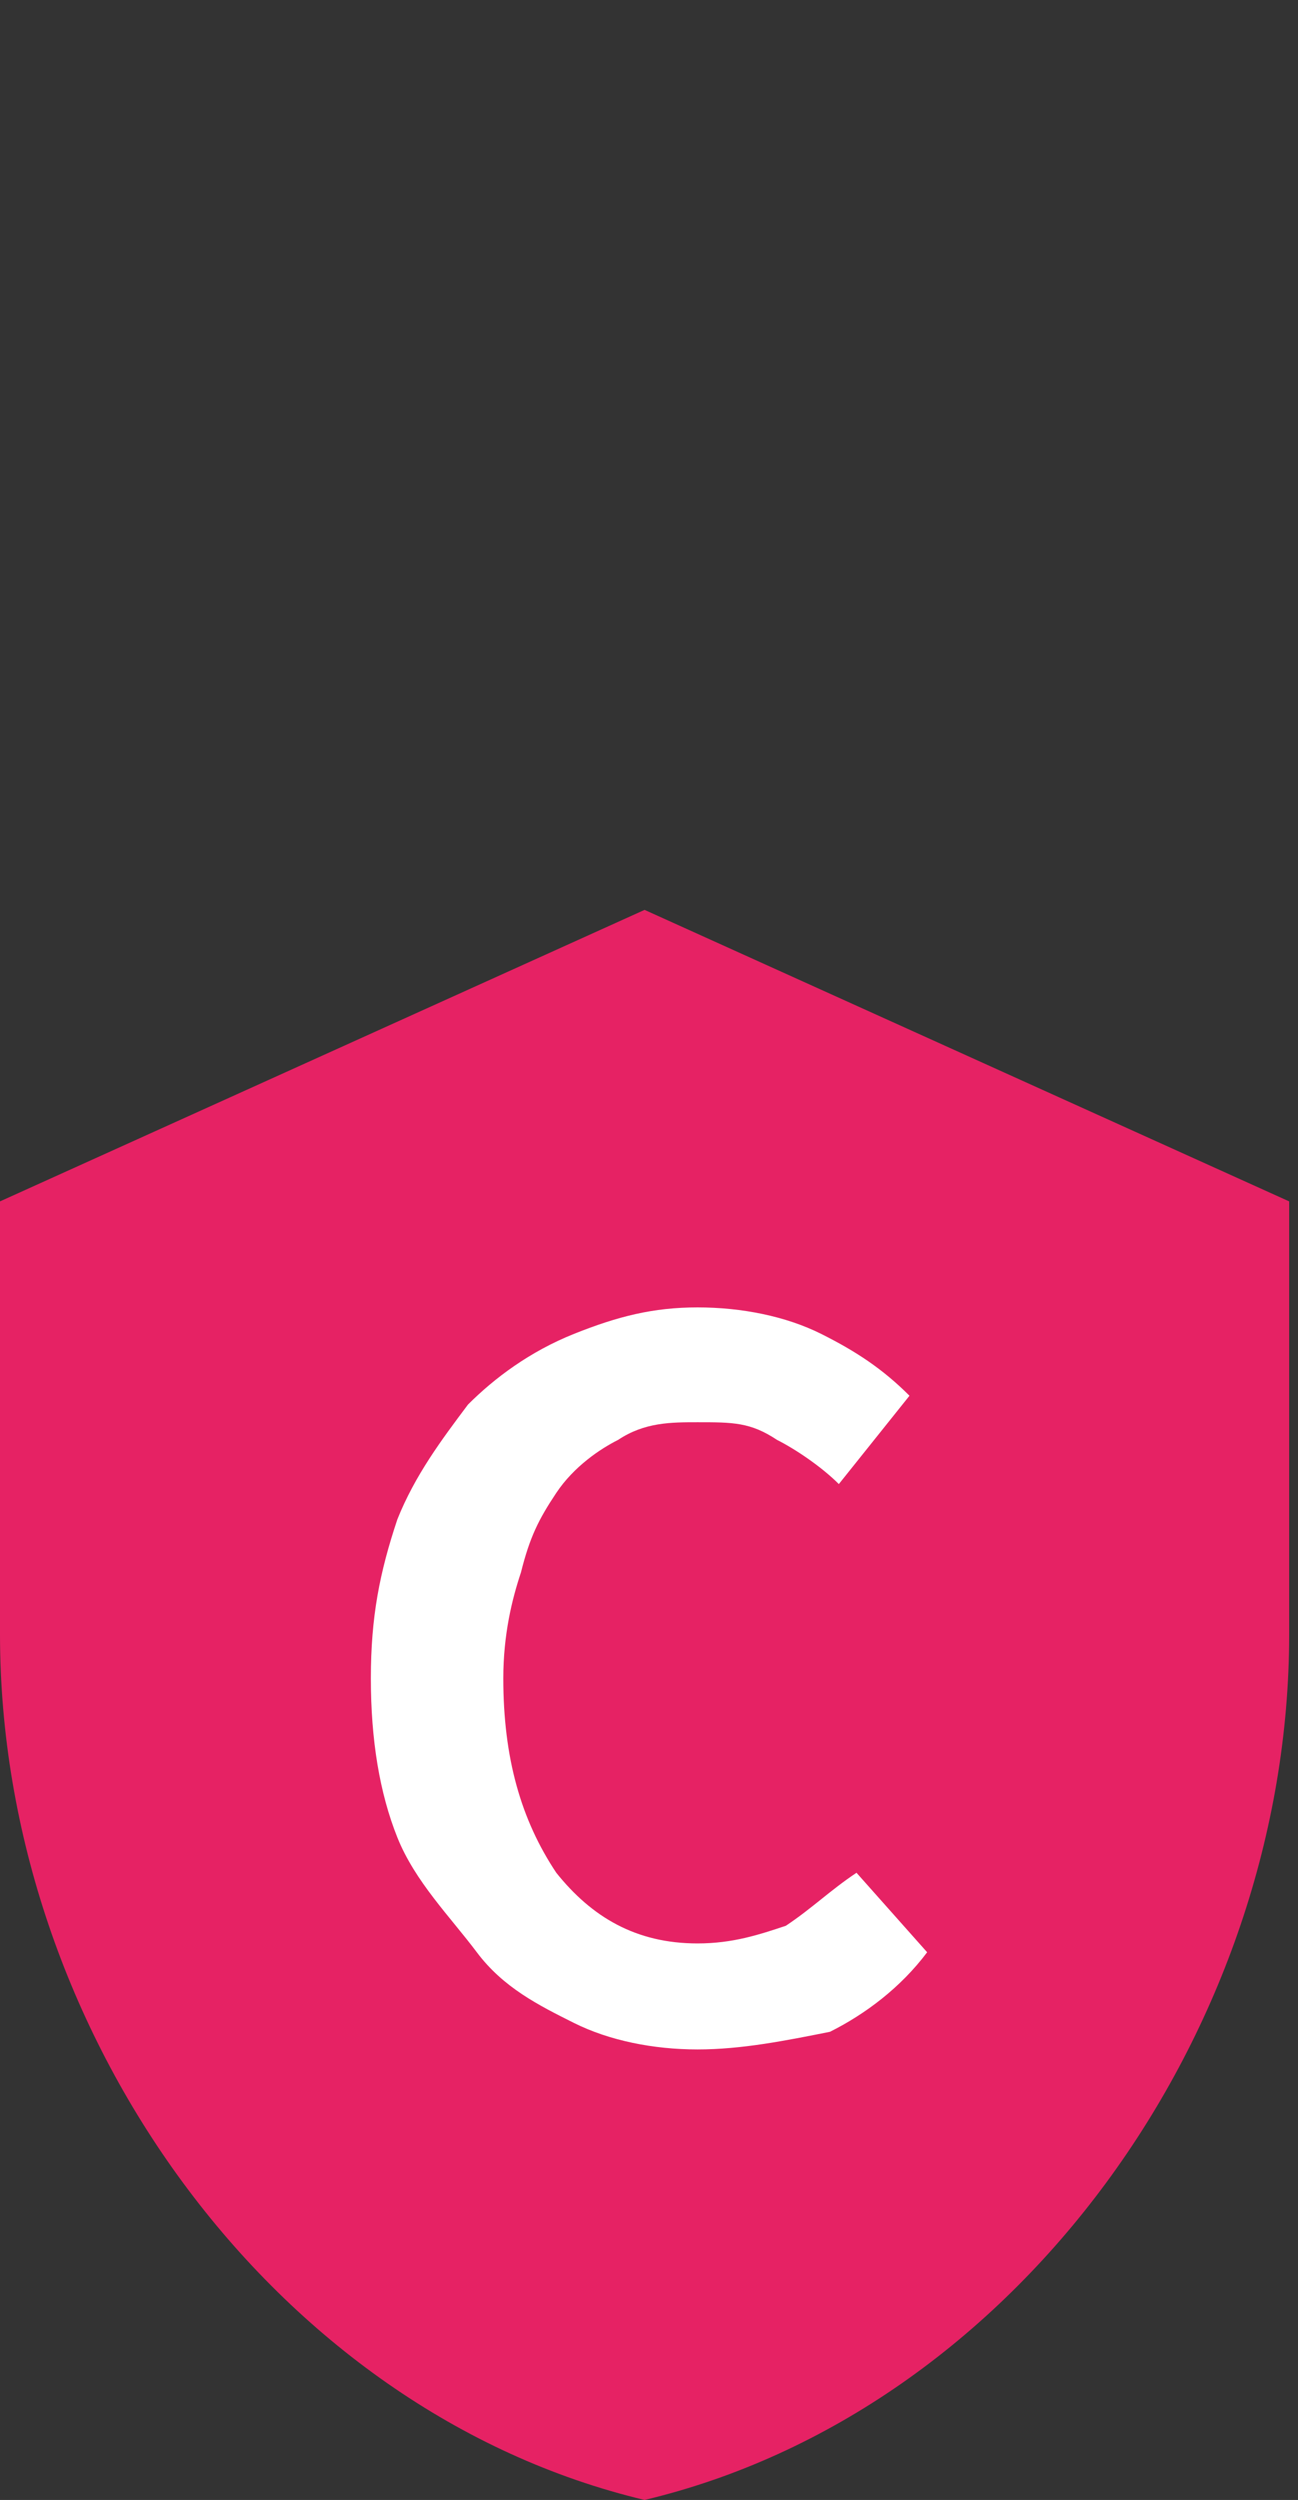 <?xml version="1.0" encoding="utf-8"?>
<!-- Generator: Adobe Illustrator 25.2.3, SVG Export Plug-In . SVG Version: 6.00 Build 0)  -->
<svg version="1.1" id="Layer_1" xmlns="http://www.w3.org/2000/svg" xmlns:xlink="http://www.w3.org/1999/xlink" x="0px" y="0px"
	 viewBox="0 0 14.7 28.3" style="enable-background:new 0 0 14.7 28.3;" xml:space="preserve">
<rect x="0" y="0" width="14.7" height="28.3" fill="#333333" stroke="none"/>
<style type="text/css">
	.st0{fill:#e62264;}
	.st1{fill:#FFFFFF;}
</style>
<g>
	<g>
		<g>
			<g>
				<path class="st0" d="M7.3,10.3L0,13.6v4.9c0,4.5,3.1,8.8,7.3,9.8c4.2-1,7.3-5.3,7.3-9.8v-4.9L7.3,10.3z"/>
			</g>
		</g>
	</g>
	<g>
		<path class="st1" d="M7.9,23.2c-0.5,0-1-0.1-1.4-0.3c-0.4-0.2-0.8-0.4-1.1-0.8c-0.3-0.4-0.7-0.8-0.9-1.3S4.2,19.7,4.2,19
			c0-0.7,0.1-1.2,0.3-1.8c0.2-0.5,0.5-0.9,0.8-1.3c0.3-0.3,0.7-0.6,1.2-0.8s0.9-0.3,1.4-0.3c0.5,0,1,0.1,1.4,0.3
			c0.4,0.2,0.7,0.4,1,0.7l-0.8,1c-0.2-0.2-0.5-0.4-0.7-0.5c-0.3-0.2-0.5-0.2-0.9-0.2c-0.3,0-0.6,0-0.9,0.2c-0.2,0.1-0.5,0.3-0.7,0.6
			c-0.2,0.3-0.3,0.5-0.4,0.9c-0.1,0.3-0.2,0.7-0.2,1.2c0,0.9,0.2,1.6,0.6,2.2C6.7,21.7,7.2,22,7.9,22c0.4,0,0.7-0.1,1-0.2
			c0.3-0.2,0.5-0.4,0.8-0.6l0.8,0.9c-0.3,0.4-0.7,0.7-1.1,0.9C8.9,23.1,8.4,23.2,7.9,23.2z"/>
	</g>
</g>
</svg>
